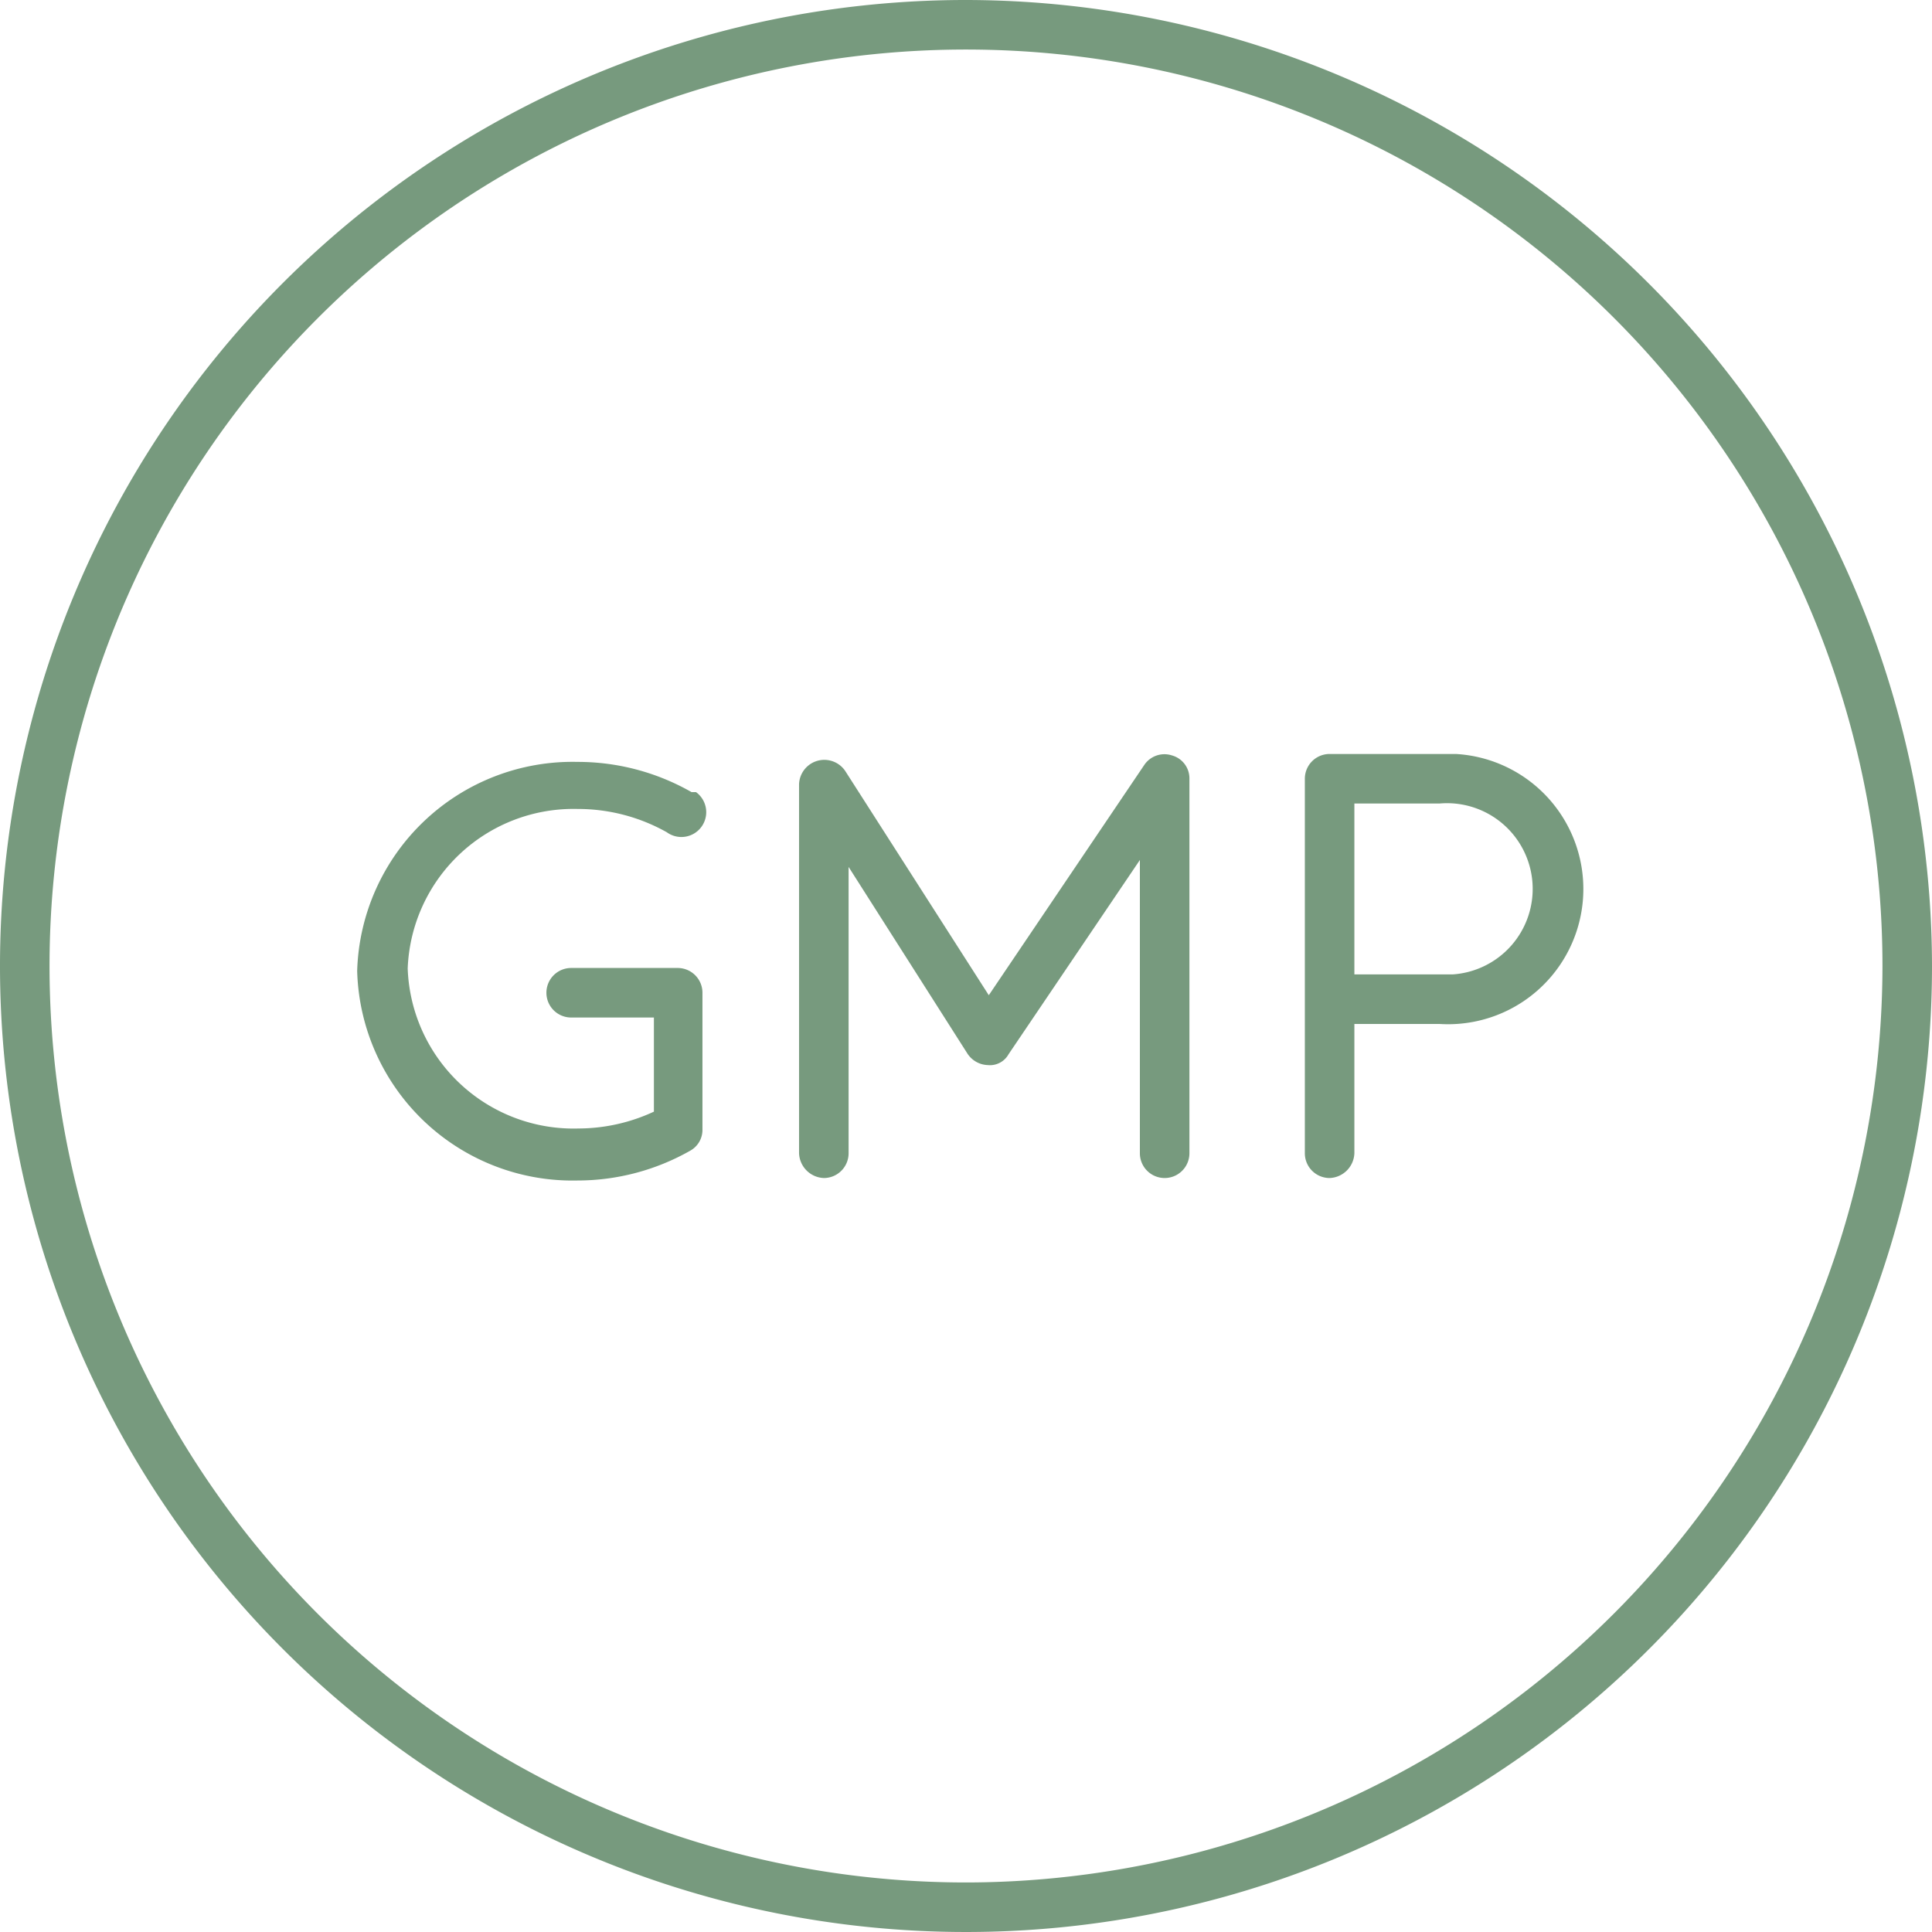 <svg id="Layer_1" data-name="Layer 1" xmlns="http://www.w3.org/2000/svg" width="39" height="39" viewBox="0 0 39 39">
  <defs>
    <style>
      .cls-1 {
        fill: #779a7e;
      }
    </style>
  </defs>
  <path class="cls-1" d="M21,1.5A19.5,19.5,0,1,0,40.47,21v0A19.53,19.53,0,0,0,21,1.5Zm0,38A18.5,18.5,0,1,1,39.47,21v0A18.52,18.52,0,0,1,21,39.5Z" transform="translate(-1.47 -1.5)"/>
  <path class="cls-1" d="M13.13,17.83a3.66,3.66,0,0,1,1.8.47.5.5,0,1,0,.59-.81l-.09,0a4.63,4.63,0,0,0-2.3-.61,4.35,4.35,0,0,0-4.45,4.22,4.35,4.35,0,0,0,4.45,4.23,4.61,4.61,0,0,0,2.27-.6.48.48,0,0,0,.25-.43V21.54a.5.5,0,0,0-.5-.5H13a.5.5,0,0,0,0,1h1.67v1.9a3.63,3.63,0,0,1-1.52.34A3.35,3.35,0,0,1,9.7,21.05,3.35,3.35,0,0,1,13.13,17.83Z" transform="translate(-1.47 -1.5)"/>
  <path class="cls-1" d="M25.13,16.75a.49.49,0,0,0-.56.19l-3.14,4.65-2.9-4.53a.51.51,0,0,0-.93.27v7.45a.52.52,0,0,0,.5.5.5.5,0,0,0,.5-.5V19L21,22.77a.51.51,0,0,0,.41.23.43.43,0,0,0,.42-.22l2.65-3.92v5.92a.5.5,0,0,0,1,0V17.22A.48.48,0,0,0,25.13,16.75Z" transform="translate(-1.47 -1.5)"/>
  <path class="cls-1" d="M30.53,16.72H28.31a.5.5,0,0,0-.5.5v7.56a.5.5,0,0,0,.5.5.52.52,0,0,0,.5-.5V22.17h1.72a2.73,2.73,0,1,0,.33-5.45Zm0,4.45H28.81V17.72h1.72a1.73,1.73,0,1,1,.26,3.45Z" transform="translate(-1.47 -1.5)"/>
</svg>
